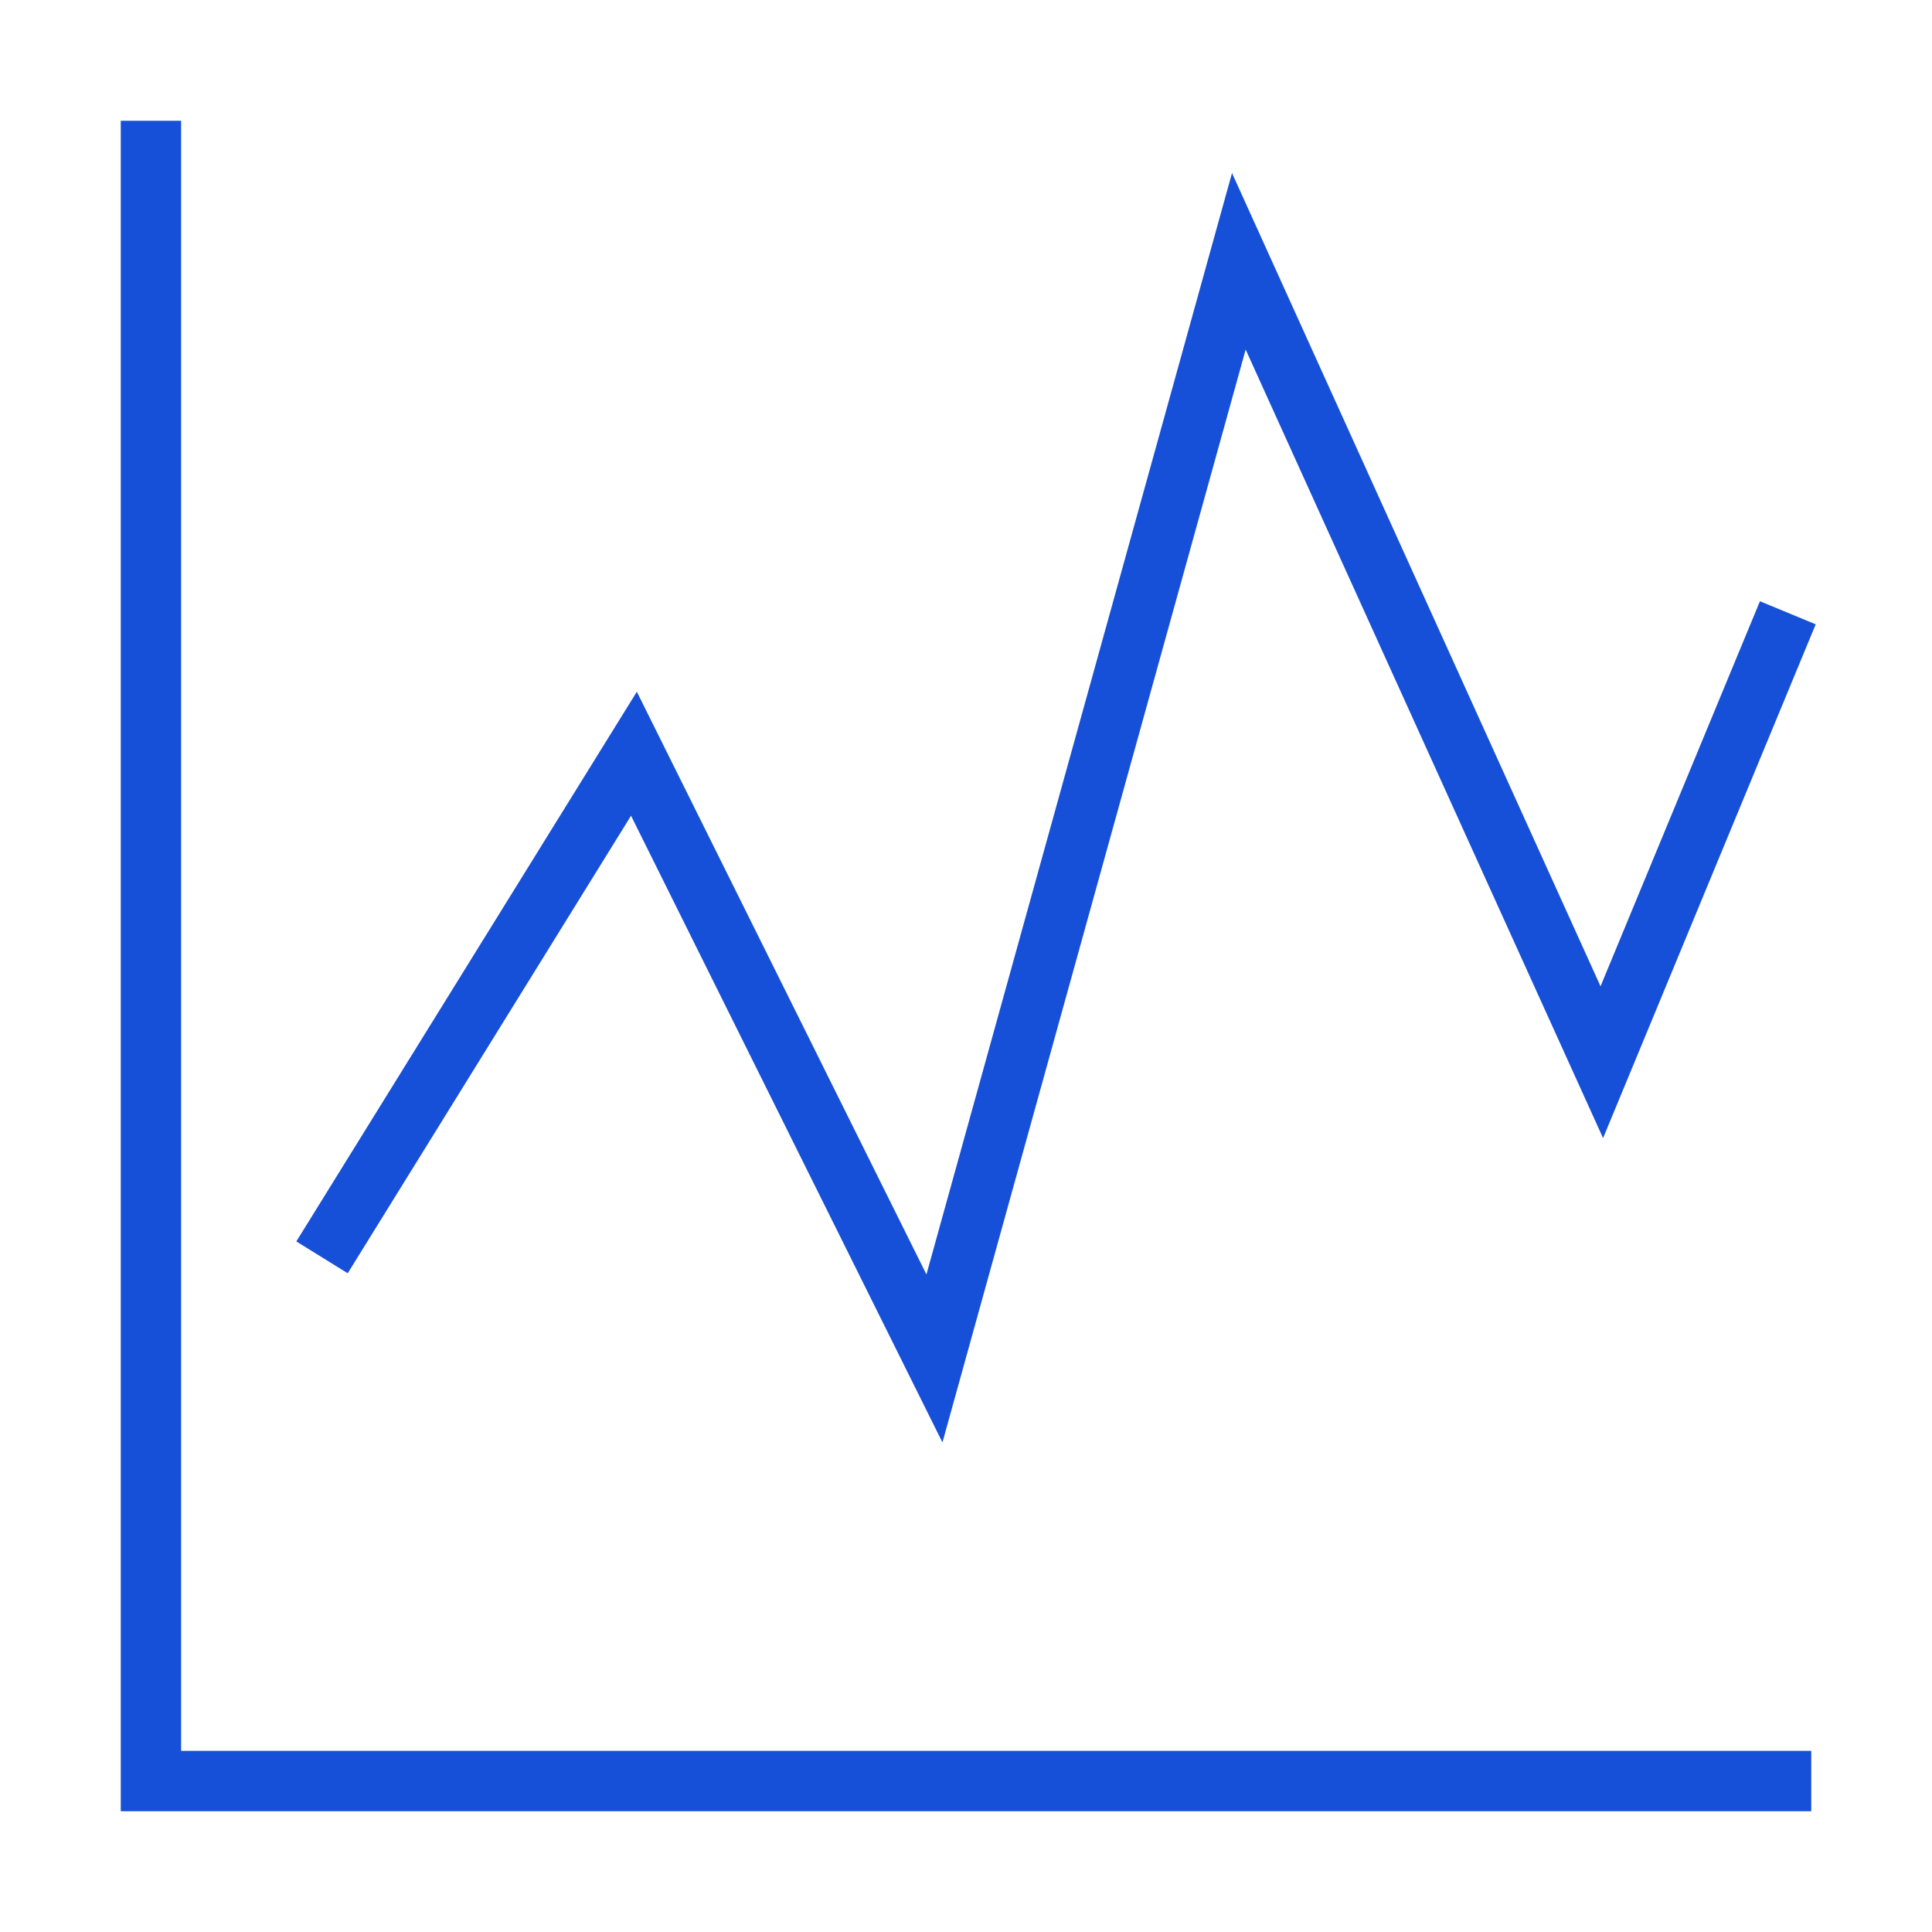 <?xml version="1.0" encoding="UTF-8"?>
<svg xmlns="http://www.w3.org/2000/svg" width="48" height="48" viewBox="0 0 48 48" fill="none">
  <path fill-rule="evenodd" clip-rule="evenodd" d="M4.5 43.5H45V45H3V3H4.5V43.5ZM39.765 24.504L30.609 4.299L23.017 31.663L15.822 17.186L7.362 30.843L8.639 31.634L15.678 20.267L23.415 35.837L30.948 8.685L39.828 28.276L45.111 15.511L43.725 14.938L39.765 24.504Z" fill="#1750D8"></path>
</svg>
